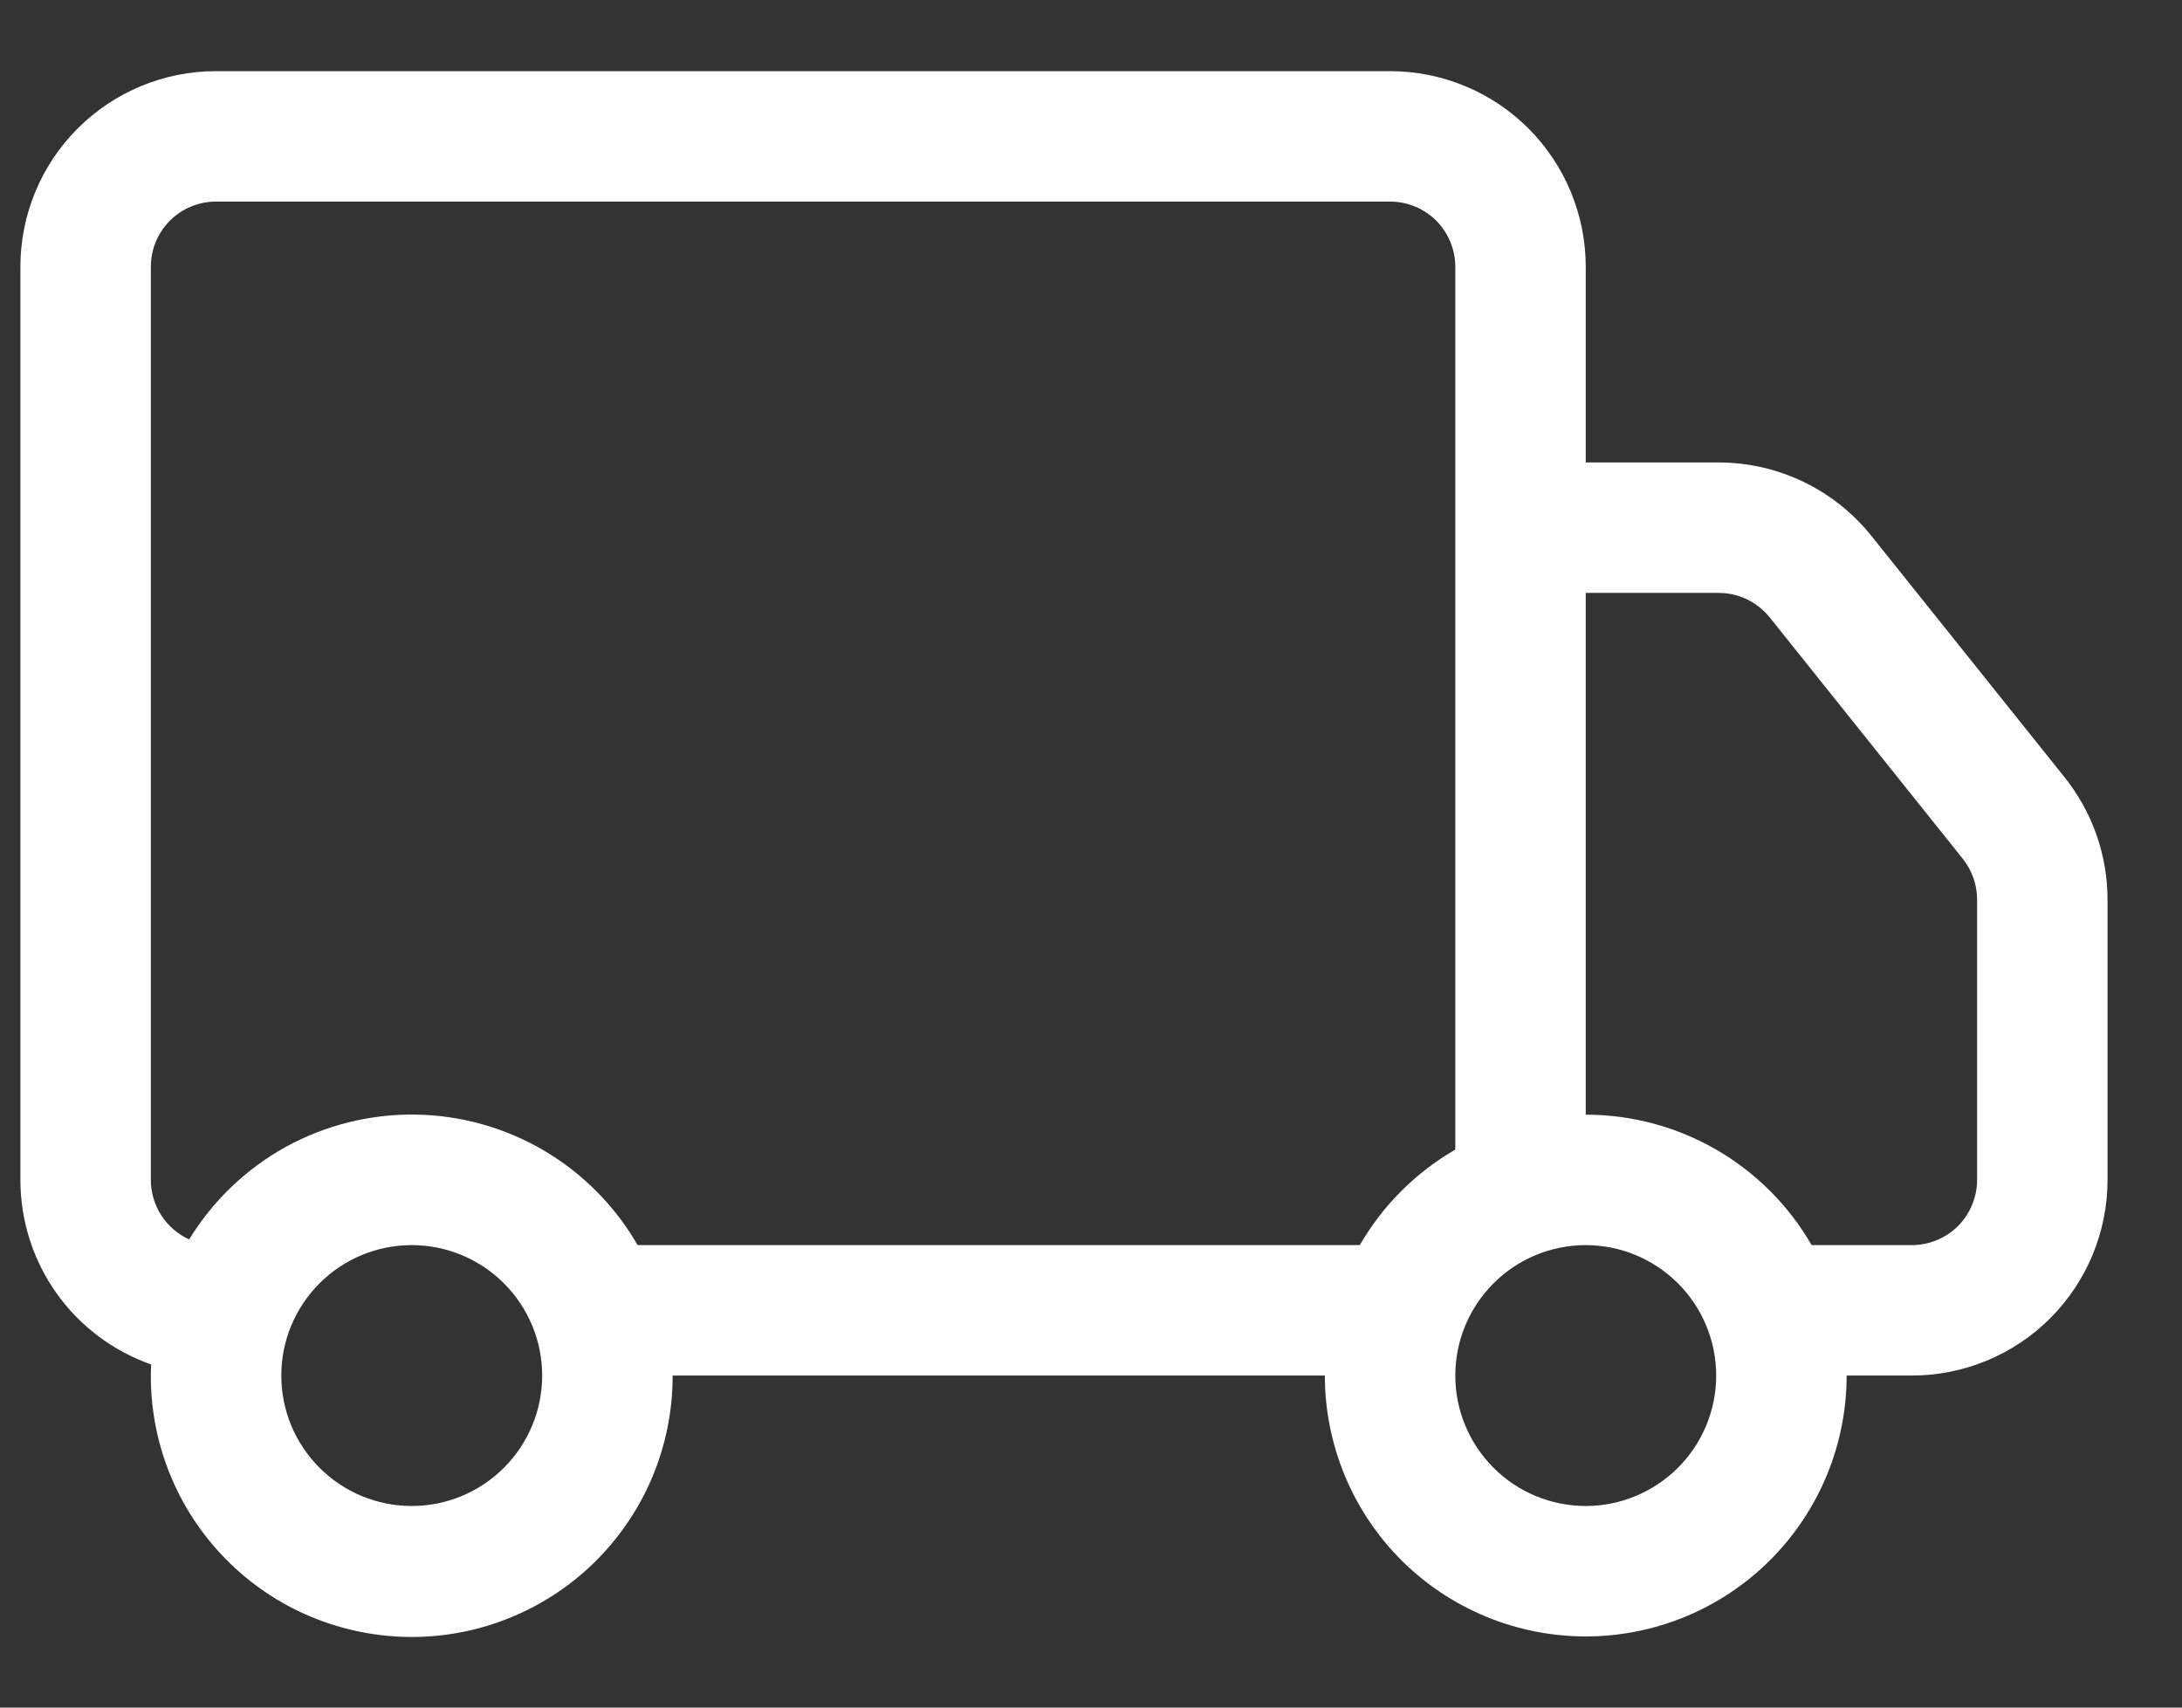 <svg width="23" height="18" viewBox="0 0 23 18" fill="none" xmlns="http://www.w3.org/2000/svg">
<rect x="0" y="0" width="23" height="18" fill="#333333" stroke="none"/>
<path d="M0.215 2.812C0.215 2.265 0.432 1.741 0.819 1.354C1.206 0.967 1.73 0.75 2.277 0.75H14.652C15.199 0.75 15.724 0.967 16.111 1.354C16.497 1.741 16.715 2.265 16.715 2.812V4.875H18.117C18.426 4.875 18.731 4.945 19.01 5.079C19.288 5.213 19.533 5.408 19.726 5.649L21.762 8.193C22.055 8.559 22.215 9.014 22.215 9.483V12.438C22.215 12.985 21.997 13.509 21.611 13.896C21.224 14.283 20.699 14.5 20.152 14.5H19.465C19.465 15.229 19.175 15.929 18.659 16.445C18.144 16.96 17.444 17.25 16.715 17.25C15.986 17.25 15.286 16.96 14.77 16.445C14.255 15.929 13.965 15.229 13.965 14.5H7.09C7.091 14.867 7.018 15.23 6.877 15.568C6.735 15.906 6.527 16.212 6.266 16.469C6.004 16.726 5.694 16.927 5.353 17.062C5.012 17.198 4.648 17.263 4.281 17.255C3.915 17.247 3.554 17.166 3.219 17.017C2.884 16.868 2.583 16.653 2.332 16.385C2.082 16.118 1.887 15.803 1.76 15.459C1.633 15.115 1.576 14.749 1.593 14.383C1.19 14.241 0.841 13.978 0.594 13.63C0.347 13.281 0.215 12.864 0.215 12.438L0.215 2.812ZM1.994 13.065C2.243 12.658 2.593 12.322 3.01 12.091C3.428 11.861 3.898 11.743 4.375 11.749C4.852 11.755 5.319 11.885 5.73 12.126C6.142 12.368 6.483 12.712 6.721 13.125H14.333C14.575 12.707 14.922 12.36 15.34 12.118V2.812C15.34 2.63 15.267 2.455 15.139 2.326C15.009 2.197 14.835 2.125 14.652 2.125H2.277C2.095 2.125 1.92 2.197 1.791 2.326C1.662 2.455 1.59 2.63 1.59 2.812V12.438C1.59 12.57 1.628 12.699 1.7 12.811C1.771 12.922 1.874 13.01 1.994 13.065ZM16.715 11.75C17.198 11.75 17.672 11.877 18.09 12.118C18.508 12.36 18.855 12.707 19.096 13.125H20.152C20.335 13.125 20.509 13.053 20.639 12.924C20.767 12.795 20.84 12.62 20.84 12.438V9.481C20.84 9.325 20.786 9.174 20.689 9.052L18.654 6.508C18.589 6.428 18.508 6.363 18.415 6.318C18.322 6.273 18.22 6.25 18.117 6.25H16.715V11.75ZM4.34 13.125C3.975 13.125 3.625 13.27 3.368 13.528C3.11 13.786 2.965 14.135 2.965 14.5C2.965 14.865 3.11 15.214 3.368 15.472C3.625 15.73 3.975 15.875 4.34 15.875C4.705 15.875 5.054 15.73 5.312 15.472C5.57 15.214 5.715 14.865 5.715 14.5C5.715 14.135 5.57 13.786 5.312 13.528C5.054 13.27 4.705 13.125 4.34 13.125ZM16.715 13.125C16.35 13.125 16 13.27 15.743 13.528C15.485 13.786 15.34 14.135 15.34 14.5C15.34 14.865 15.485 15.214 15.743 15.472C16 15.73 16.35 15.875 16.715 15.875C17.079 15.875 17.429 15.73 17.687 15.472C17.945 15.214 18.09 14.865 18.09 14.5C18.09 14.135 17.945 13.786 17.687 13.528C17.429 13.27 17.079 13.125 16.715 13.125Z" fill="white"/>
</svg>
